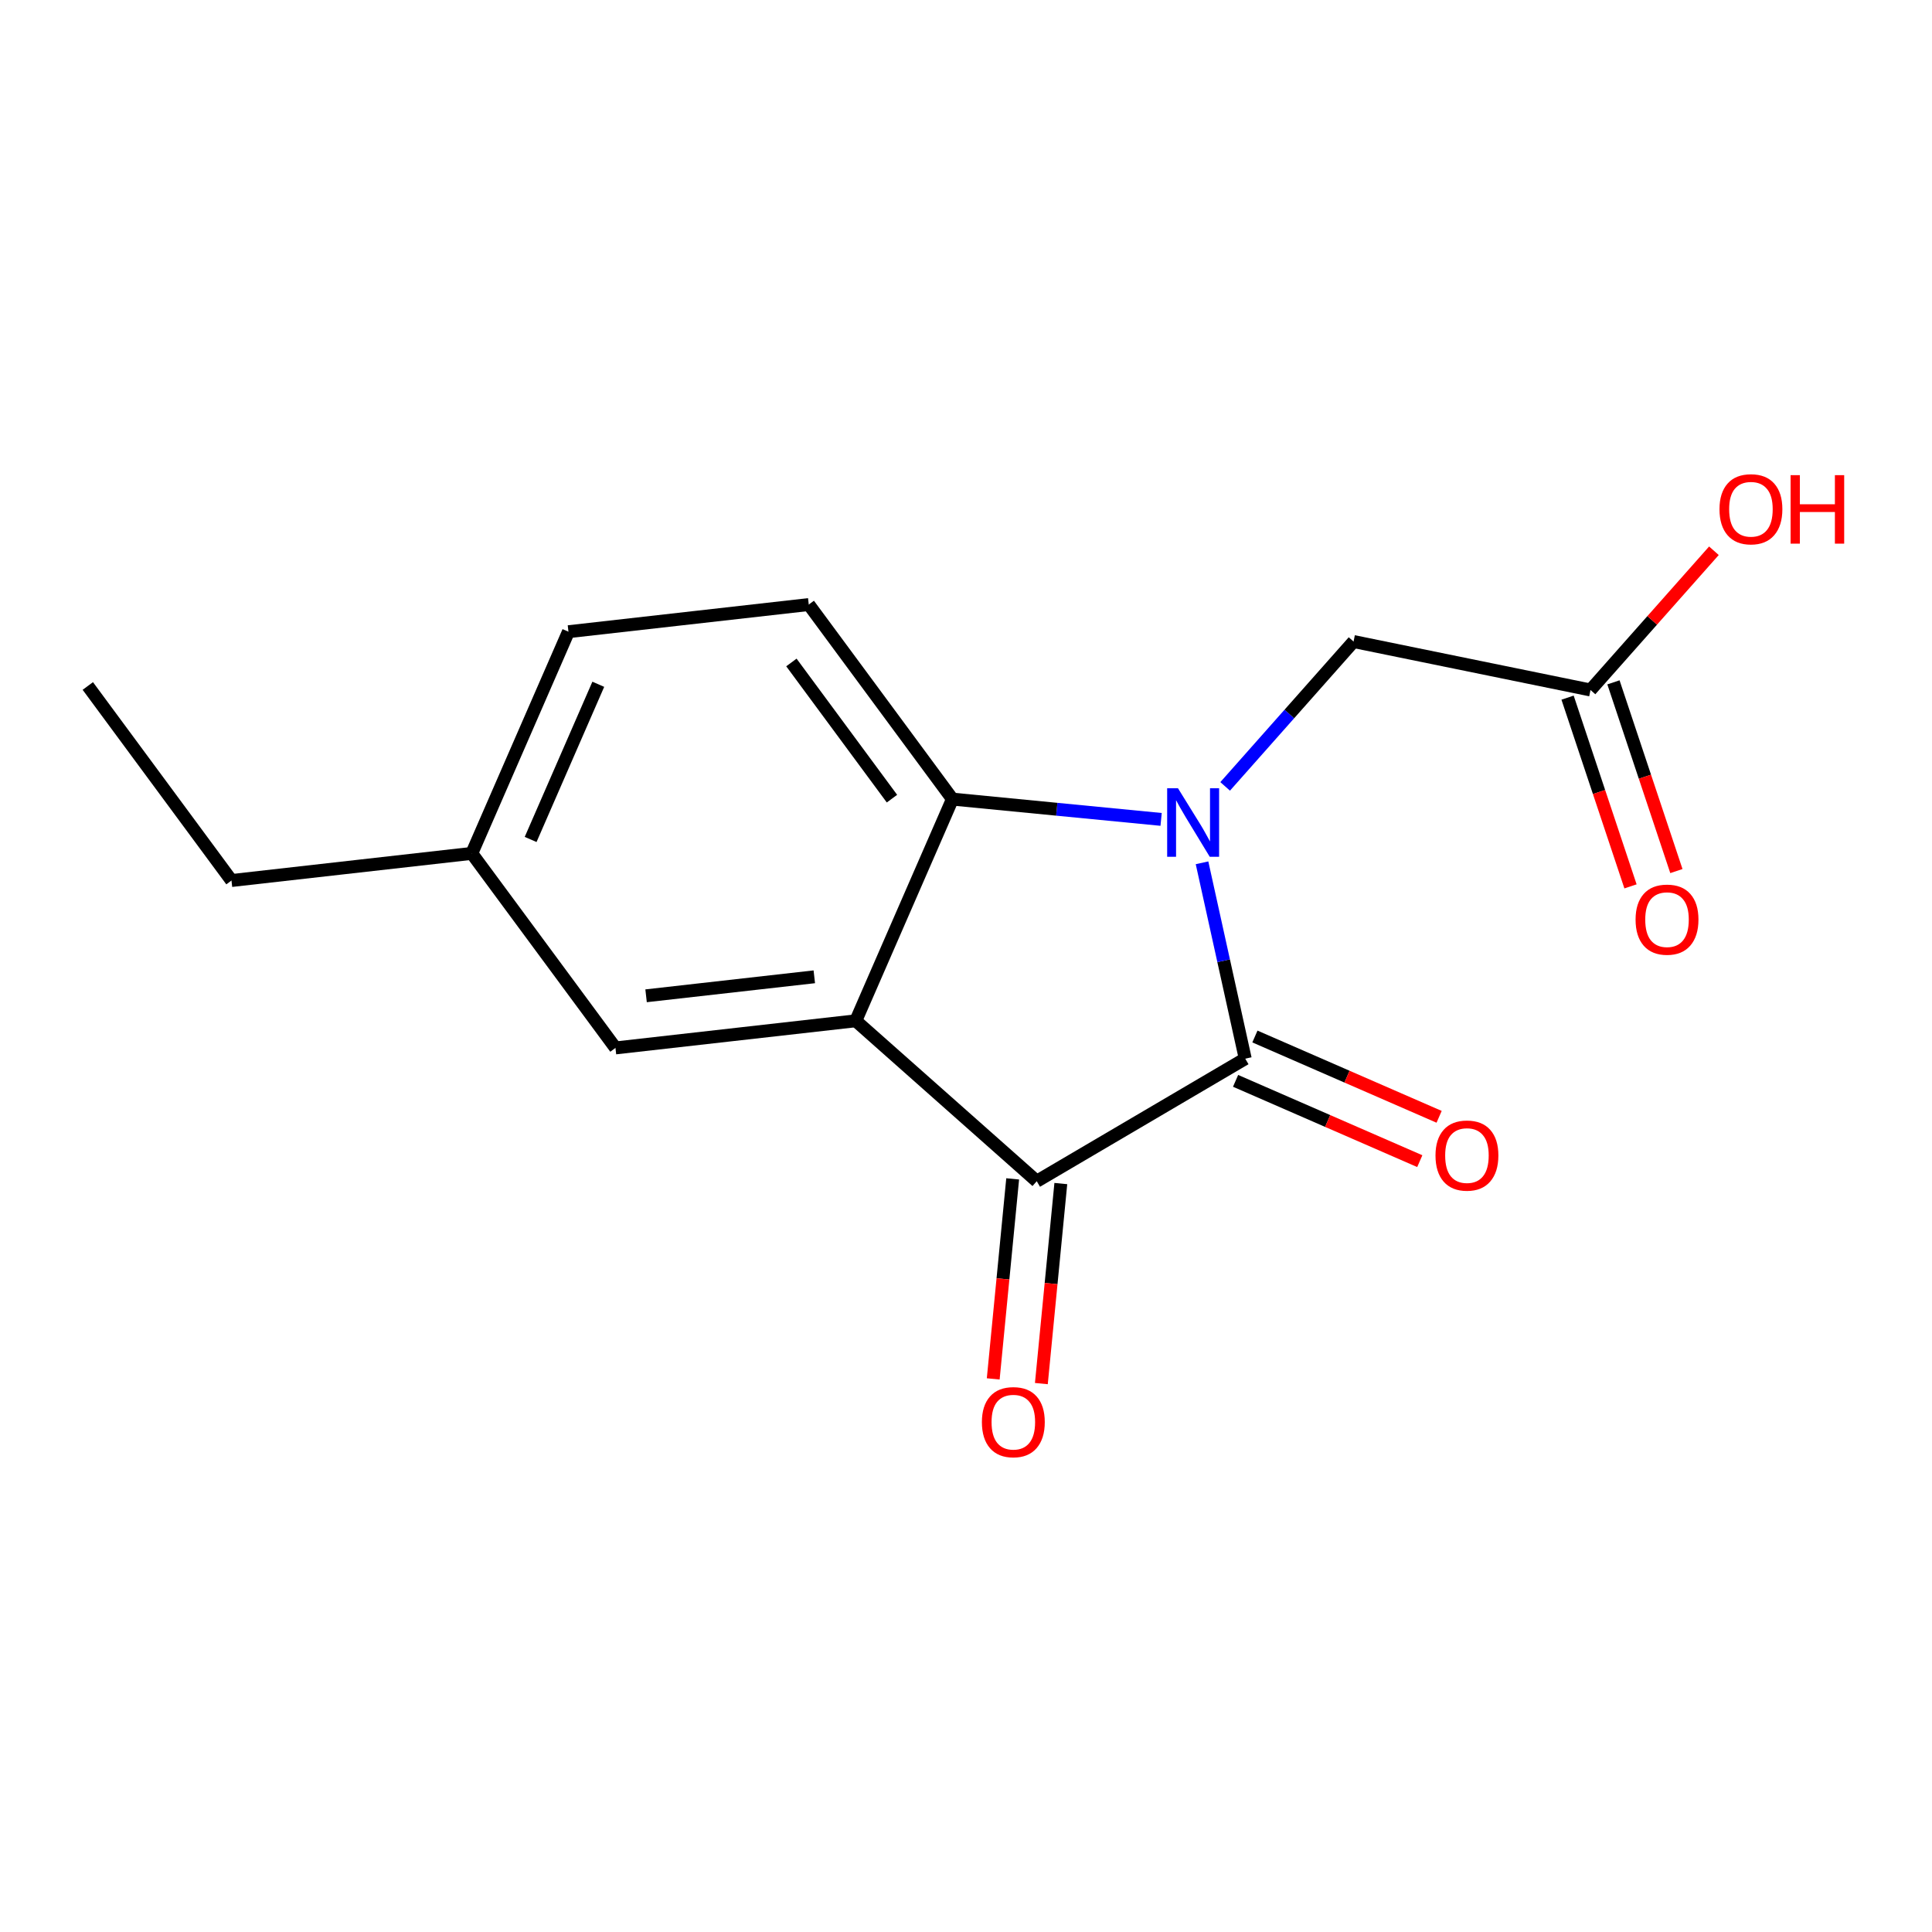 <?xml version='1.0' encoding='iso-8859-1'?>
<svg version='1.1' baseProfile='full'
              xmlns='http://www.w3.org/2000/svg'
                      xmlns:rdkit='http://www.rdkit.org/xml'
                      xmlns:xlink='http://www.w3.org/1999/xlink'
                  xml:space='preserve'
width='300px' height='300px' viewBox='0 0 300 300'>
<!-- END OF HEADER -->
<rect style='opacity:1.0;fill:#FFFFFF;stroke:none' width='300' height='300' x='0' y='0'> </rect>
<rect style='opacity:1.0;fill:#FFFFFF;stroke:none' width='300' height='300' x='0' y='0'> </rect>
<path class='bond-0 atom-0 atom-1' d='M 13.636,106.519 L 35.944,136.728' style='fill:none;fill-rule:evenodd;stroke:#000000;stroke-width:2.0px;stroke-linecap:butt;stroke-linejoin:miter;stroke-opacity:1' />
<path class='bond-1 atom-1 atom-2' d='M 35.944,136.728 L 73.26,132.513' style='fill:none;fill-rule:evenodd;stroke:#000000;stroke-width:2.0px;stroke-linecap:butt;stroke-linejoin:miter;stroke-opacity:1' />
<path class='bond-2 atom-2 atom-3' d='M 73.26,132.513 L 88.268,98.089' style='fill:none;fill-rule:evenodd;stroke:#000000;stroke-width:2.0px;stroke-linecap:butt;stroke-linejoin:miter;stroke-opacity:1' />
<path class='bond-2 atom-2 atom-3' d='M 82.396,130.351 L 92.902,106.254' style='fill:none;fill-rule:evenodd;stroke:#000000;stroke-width:2.0px;stroke-linecap:butt;stroke-linejoin:miter;stroke-opacity:1' />
<path class='bond-16 atom-7 atom-2' d='M 95.569,162.722 L 73.26,132.513' style='fill:none;fill-rule:evenodd;stroke:#000000;stroke-width:2.0px;stroke-linecap:butt;stroke-linejoin:miter;stroke-opacity:1' />
<path class='bond-3 atom-3 atom-4' d='M 88.268,98.089 L 125.584,93.874' style='fill:none;fill-rule:evenodd;stroke:#000000;stroke-width:2.0px;stroke-linecap:butt;stroke-linejoin:miter;stroke-opacity:1' />
<path class='bond-4 atom-4 atom-5' d='M 125.584,93.874 L 147.892,124.084' style='fill:none;fill-rule:evenodd;stroke:#000000;stroke-width:2.0px;stroke-linecap:butt;stroke-linejoin:miter;stroke-opacity:1' />
<path class='bond-4 atom-4 atom-5' d='M 122.889,102.867 L 138.504,124.014' style='fill:none;fill-rule:evenodd;stroke:#000000;stroke-width:2.0px;stroke-linecap:butt;stroke-linejoin:miter;stroke-opacity:1' />
<path class='bond-5 atom-5 atom-6' d='M 147.892,124.084 L 132.884,158.508' style='fill:none;fill-rule:evenodd;stroke:#000000;stroke-width:2.0px;stroke-linecap:butt;stroke-linejoin:miter;stroke-opacity:1' />
<path class='bond-17 atom-12 atom-5' d='M 180.297,127.236 L 164.095,125.66' style='fill:none;fill-rule:evenodd;stroke:#0000FF;stroke-width:2.0px;stroke-linecap:butt;stroke-linejoin:miter;stroke-opacity:1' />
<path class='bond-17 atom-12 atom-5' d='M 164.095,125.66 L 147.892,124.084' style='fill:none;fill-rule:evenodd;stroke:#000000;stroke-width:2.0px;stroke-linecap:butt;stroke-linejoin:miter;stroke-opacity:1' />
<path class='bond-6 atom-6 atom-7' d='M 132.884,158.508 L 95.569,162.722' style='fill:none;fill-rule:evenodd;stroke:#000000;stroke-width:2.0px;stroke-linecap:butt;stroke-linejoin:miter;stroke-opacity:1' />
<path class='bond-6 atom-6 atom-7' d='M 126.444,151.677 L 100.323,154.627' style='fill:none;fill-rule:evenodd;stroke:#000000;stroke-width:2.0px;stroke-linecap:butt;stroke-linejoin:miter;stroke-opacity:1' />
<path class='bond-7 atom-6 atom-8' d='M 132.884,158.508 L 160.986,183.419' style='fill:none;fill-rule:evenodd;stroke:#000000;stroke-width:2.0px;stroke-linecap:butt;stroke-linejoin:miter;stroke-opacity:1' />
<path class='bond-8 atom-8 atom-9' d='M 157.248,183.055 L 155.738,198.585' style='fill:none;fill-rule:evenodd;stroke:#000000;stroke-width:2.0px;stroke-linecap:butt;stroke-linejoin:miter;stroke-opacity:1' />
<path class='bond-8 atom-8 atom-9' d='M 155.738,198.585 L 154.227,214.115' style='fill:none;fill-rule:evenodd;stroke:#FF0000;stroke-width:2.0px;stroke-linecap:butt;stroke-linejoin:miter;stroke-opacity:1' />
<path class='bond-8 atom-8 atom-9' d='M 164.724,183.782 L 163.213,199.312' style='fill:none;fill-rule:evenodd;stroke:#000000;stroke-width:2.0px;stroke-linecap:butt;stroke-linejoin:miter;stroke-opacity:1' />
<path class='bond-8 atom-8 atom-9' d='M 163.213,199.312 L 161.702,214.843' style='fill:none;fill-rule:evenodd;stroke:#FF0000;stroke-width:2.0px;stroke-linecap:butt;stroke-linejoin:miter;stroke-opacity:1' />
<path class='bond-9 atom-8 atom-10' d='M 160.986,183.419 L 193.361,164.39' style='fill:none;fill-rule:evenodd;stroke:#000000;stroke-width:2.0px;stroke-linecap:butt;stroke-linejoin:miter;stroke-opacity:1' />
<path class='bond-10 atom-10 atom-11' d='M 191.861,167.833 L 206.162,174.068' style='fill:none;fill-rule:evenodd;stroke:#000000;stroke-width:2.0px;stroke-linecap:butt;stroke-linejoin:miter;stroke-opacity:1' />
<path class='bond-10 atom-10 atom-11' d='M 206.162,174.068 L 220.464,180.303' style='fill:none;fill-rule:evenodd;stroke:#FF0000;stroke-width:2.0px;stroke-linecap:butt;stroke-linejoin:miter;stroke-opacity:1' />
<path class='bond-10 atom-10 atom-11' d='M 194.862,160.948 L 209.164,167.183' style='fill:none;fill-rule:evenodd;stroke:#000000;stroke-width:2.0px;stroke-linecap:butt;stroke-linejoin:miter;stroke-opacity:1' />
<path class='bond-10 atom-10 atom-11' d='M 209.164,167.183 L 223.465,173.418' style='fill:none;fill-rule:evenodd;stroke:#FF0000;stroke-width:2.0px;stroke-linecap:butt;stroke-linejoin:miter;stroke-opacity:1' />
<path class='bond-11 atom-10 atom-12' d='M 193.361,164.39 L 190.006,149.183' style='fill:none;fill-rule:evenodd;stroke:#000000;stroke-width:2.0px;stroke-linecap:butt;stroke-linejoin:miter;stroke-opacity:1' />
<path class='bond-11 atom-10 atom-12' d='M 190.006,149.183 L 186.65,133.976' style='fill:none;fill-rule:evenodd;stroke:#0000FF;stroke-width:2.0px;stroke-linecap:butt;stroke-linejoin:miter;stroke-opacity:1' />
<path class='bond-12 atom-12 atom-13' d='M 190.241,122.111 L 200.211,110.864' style='fill:none;fill-rule:evenodd;stroke:#0000FF;stroke-width:2.0px;stroke-linecap:butt;stroke-linejoin:miter;stroke-opacity:1' />
<path class='bond-12 atom-12 atom-13' d='M 200.211,110.864 L 210.18,99.618' style='fill:none;fill-rule:evenodd;stroke:#000000;stroke-width:2.0px;stroke-linecap:butt;stroke-linejoin:miter;stroke-opacity:1' />
<path class='bond-13 atom-13 atom-14' d='M 210.18,99.618 L 246.972,107.141' style='fill:none;fill-rule:evenodd;stroke:#000000;stroke-width:2.0px;stroke-linecap:butt;stroke-linejoin:miter;stroke-opacity:1' />
<path class='bond-14 atom-14 atom-15' d='M 243.41,108.329 L 248.297,122.983' style='fill:none;fill-rule:evenodd;stroke:#000000;stroke-width:2.0px;stroke-linecap:butt;stroke-linejoin:miter;stroke-opacity:1' />
<path class='bond-14 atom-14 atom-15' d='M 248.297,122.983 L 253.184,137.637' style='fill:none;fill-rule:evenodd;stroke:#FF0000;stroke-width:2.0px;stroke-linecap:butt;stroke-linejoin:miter;stroke-opacity:1' />
<path class='bond-14 atom-14 atom-15' d='M 250.535,105.953 L 255.422,120.607' style='fill:none;fill-rule:evenodd;stroke:#000000;stroke-width:2.0px;stroke-linecap:butt;stroke-linejoin:miter;stroke-opacity:1' />
<path class='bond-14 atom-14 atom-15' d='M 255.422,120.607 L 260.309,135.26' style='fill:none;fill-rule:evenodd;stroke:#FF0000;stroke-width:2.0px;stroke-linecap:butt;stroke-linejoin:miter;stroke-opacity:1' />
<path class='bond-15 atom-14 atom-16' d='M 246.972,107.141 L 256.555,96.331' style='fill:none;fill-rule:evenodd;stroke:#000000;stroke-width:2.0px;stroke-linecap:butt;stroke-linejoin:miter;stroke-opacity:1' />
<path class='bond-15 atom-14 atom-16' d='M 256.555,96.331 L 266.137,85.521' style='fill:none;fill-rule:evenodd;stroke:#FF0000;stroke-width:2.0px;stroke-linecap:butt;stroke-linejoin:miter;stroke-opacity:1' />
<path  class='atom-9' d='M 152.468 220.825
Q 152.468 218.272, 153.73 216.845
Q 154.992 215.418, 157.35 215.418
Q 159.708 215.418, 160.97 216.845
Q 162.232 218.272, 162.232 220.825
Q 162.232 223.409, 160.955 224.881
Q 159.678 226.338, 157.35 226.338
Q 155.007 226.338, 153.73 224.881
Q 152.468 223.424, 152.468 220.825
M 157.35 225.137
Q 158.972 225.137, 159.844 224.055
Q 160.73 222.958, 160.73 220.825
Q 160.73 218.737, 159.844 217.686
Q 158.972 216.619, 157.35 216.619
Q 155.728 216.619, 154.842 217.671
Q 153.97 218.722, 153.97 220.825
Q 153.97 222.973, 154.842 224.055
Q 155.728 225.137, 157.35 225.137
' fill='#FF0000'/>
<path  class='atom-11' d='M 222.903 179.428
Q 222.903 176.875, 224.165 175.448
Q 225.427 174.021, 227.785 174.021
Q 230.144 174.021, 231.406 175.448
Q 232.667 176.875, 232.667 179.428
Q 232.667 182.012, 231.39 183.484
Q 230.114 184.941, 227.785 184.941
Q 225.442 184.941, 224.165 183.484
Q 222.903 182.027, 222.903 179.428
M 227.785 183.739
Q 229.408 183.739, 230.279 182.658
Q 231.165 181.561, 231.165 179.428
Q 231.165 177.34, 230.279 176.289
Q 229.408 175.222, 227.785 175.222
Q 226.163 175.222, 225.277 176.274
Q 224.406 177.325, 224.406 179.428
Q 224.406 181.576, 225.277 182.658
Q 226.163 183.739, 227.785 183.739
' fill='#FF0000'/>
<path  class='atom-12' d='M 182.918 122.402
L 186.403 128.035
Q 186.749 128.591, 187.305 129.597
Q 187.86 130.604, 187.89 130.664
L 187.89 122.402
L 189.302 122.402
L 189.302 133.037
L 187.845 133.037
L 184.105 126.878
Q 183.669 126.157, 183.204 125.331
Q 182.753 124.505, 182.618 124.25
L 182.618 133.037
L 181.236 133.037
L 181.236 122.402
L 182.918 122.402
' fill='#0000FF'/>
<path  class='atom-15' d='M 253.971 142.795
Q 253.971 140.241, 255.233 138.814
Q 256.495 137.387, 258.853 137.387
Q 261.212 137.387, 262.473 138.814
Q 263.735 140.241, 263.735 142.795
Q 263.735 145.379, 262.458 146.851
Q 261.182 148.308, 258.853 148.308
Q 256.51 148.308, 255.233 146.851
Q 253.971 145.394, 253.971 142.795
M 258.853 147.106
Q 260.476 147.106, 261.347 146.025
Q 262.233 144.928, 262.233 142.795
Q 262.233 140.707, 261.347 139.656
Q 260.476 138.589, 258.853 138.589
Q 257.231 138.589, 256.345 139.641
Q 255.473 140.692, 255.473 142.795
Q 255.473 144.943, 256.345 146.025
Q 257.231 147.106, 258.853 147.106
' fill='#FF0000'/>
<path  class='atom-16' d='M 267.001 79.069
Q 267.001 76.516, 268.263 75.089
Q 269.525 73.662, 271.883 73.662
Q 274.241 73.662, 275.503 75.089
Q 276.765 76.516, 276.765 79.069
Q 276.765 81.653, 275.488 83.125
Q 274.211 84.582, 271.883 84.582
Q 269.54 84.582, 268.263 83.125
Q 267.001 81.668, 267.001 79.069
M 271.883 83.38
Q 273.505 83.38, 274.377 82.299
Q 275.263 81.202, 275.263 79.069
Q 275.263 76.981, 274.377 75.93
Q 273.505 74.864, 271.883 74.864
Q 270.261 74.864, 269.375 75.915
Q 268.503 76.966, 268.503 79.069
Q 268.503 81.218, 269.375 82.299
Q 270.261 83.38, 271.883 83.38
' fill='#FF0000'/>
<path  class='atom-16' d='M 278.042 73.782
L 279.484 73.782
L 279.484 78.303
L 284.922 78.303
L 284.922 73.782
L 286.364 73.782
L 286.364 84.417
L 284.922 84.417
L 284.922 79.505
L 279.484 79.505
L 279.484 84.417
L 278.042 84.417
L 278.042 73.782
' fill='#FF0000'/>
</svg>
